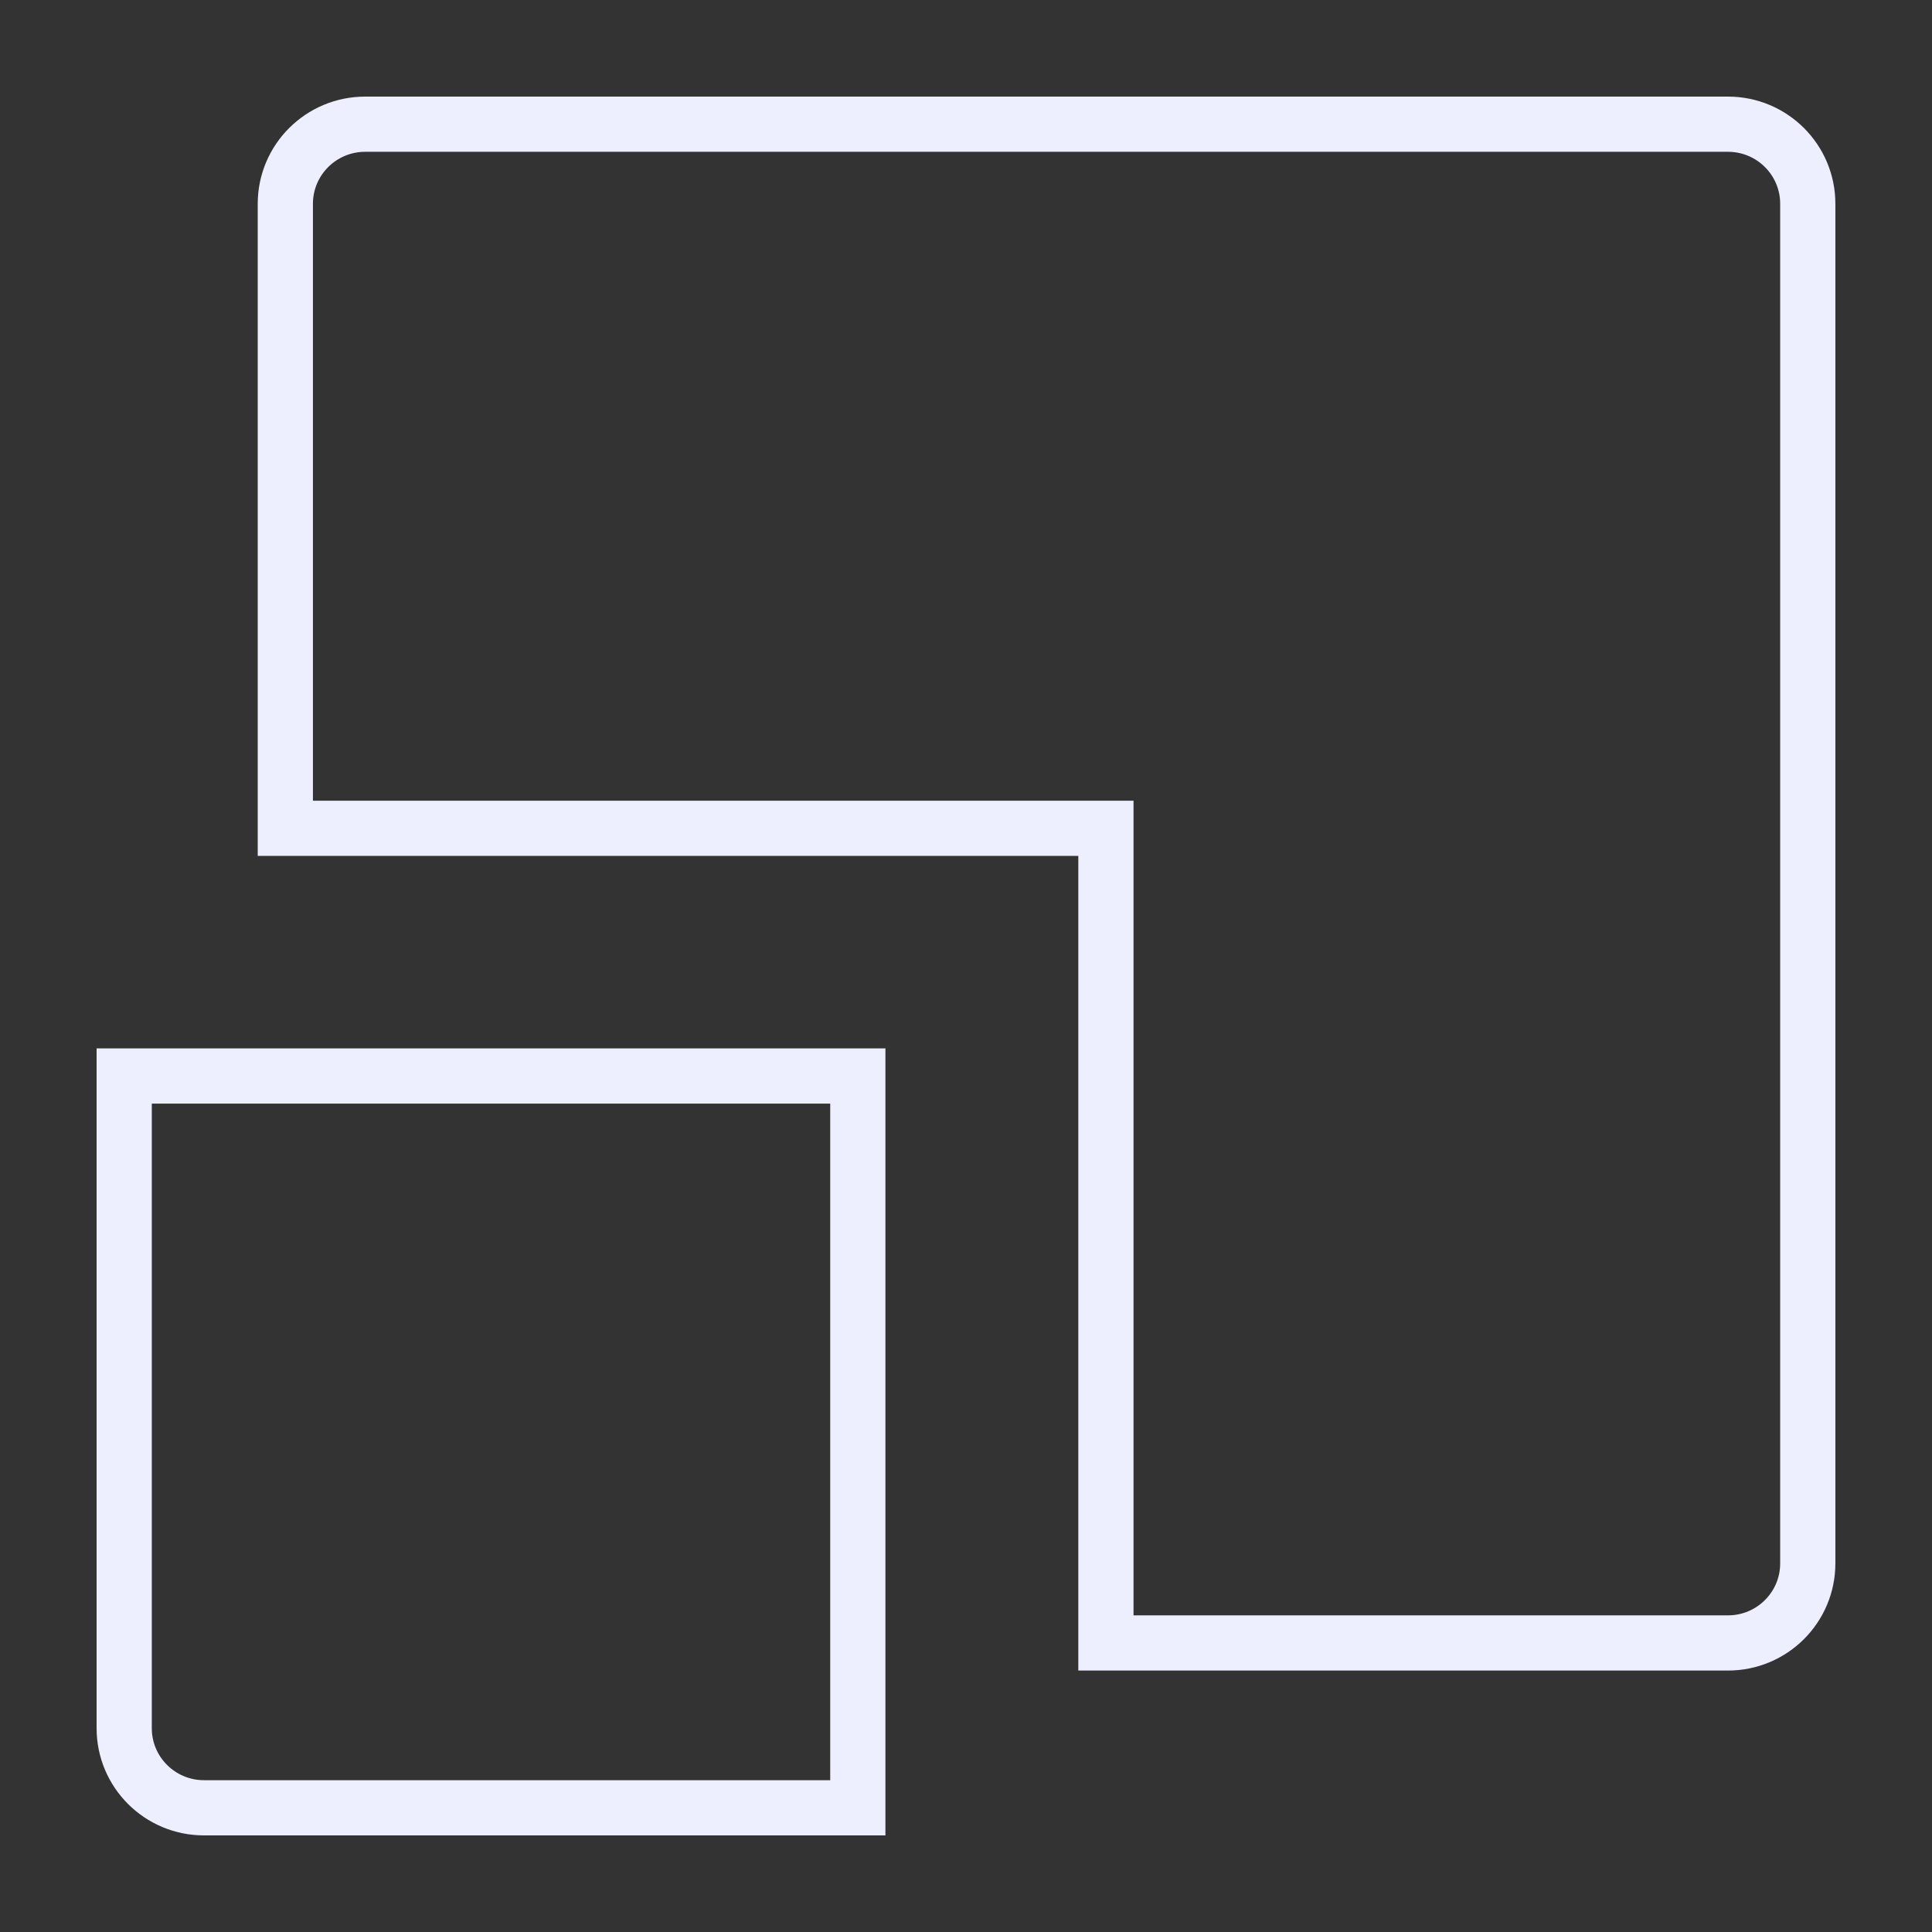 <svg width="140" height="140" viewBox="0 0 140 140" fill="none" xmlns="http://www.w3.org/2000/svg">
<rect x="0" y="0" width="140" height="140" fill="#333333" stroke="none"/>
<path d="M80.139 119.055V62.023V60.023H78.139H20.676V14.769C20.676 11.586 23.263 9 26.463 9H125.213C128.415 9 130.999 11.585 130.998 14.768V14.769V113.287C130.998 116.471 128.413 119.055 125.212 119.055H80.139Z" stroke="#EDEFFF" stroke-width="4"/>
<path d="M14.787 131C11.585 131 9 128.416 9 125.232V77.97H62.161V131H14.787Z" stroke="#EDEFFF" stroke-width="4"/>
</svg>

